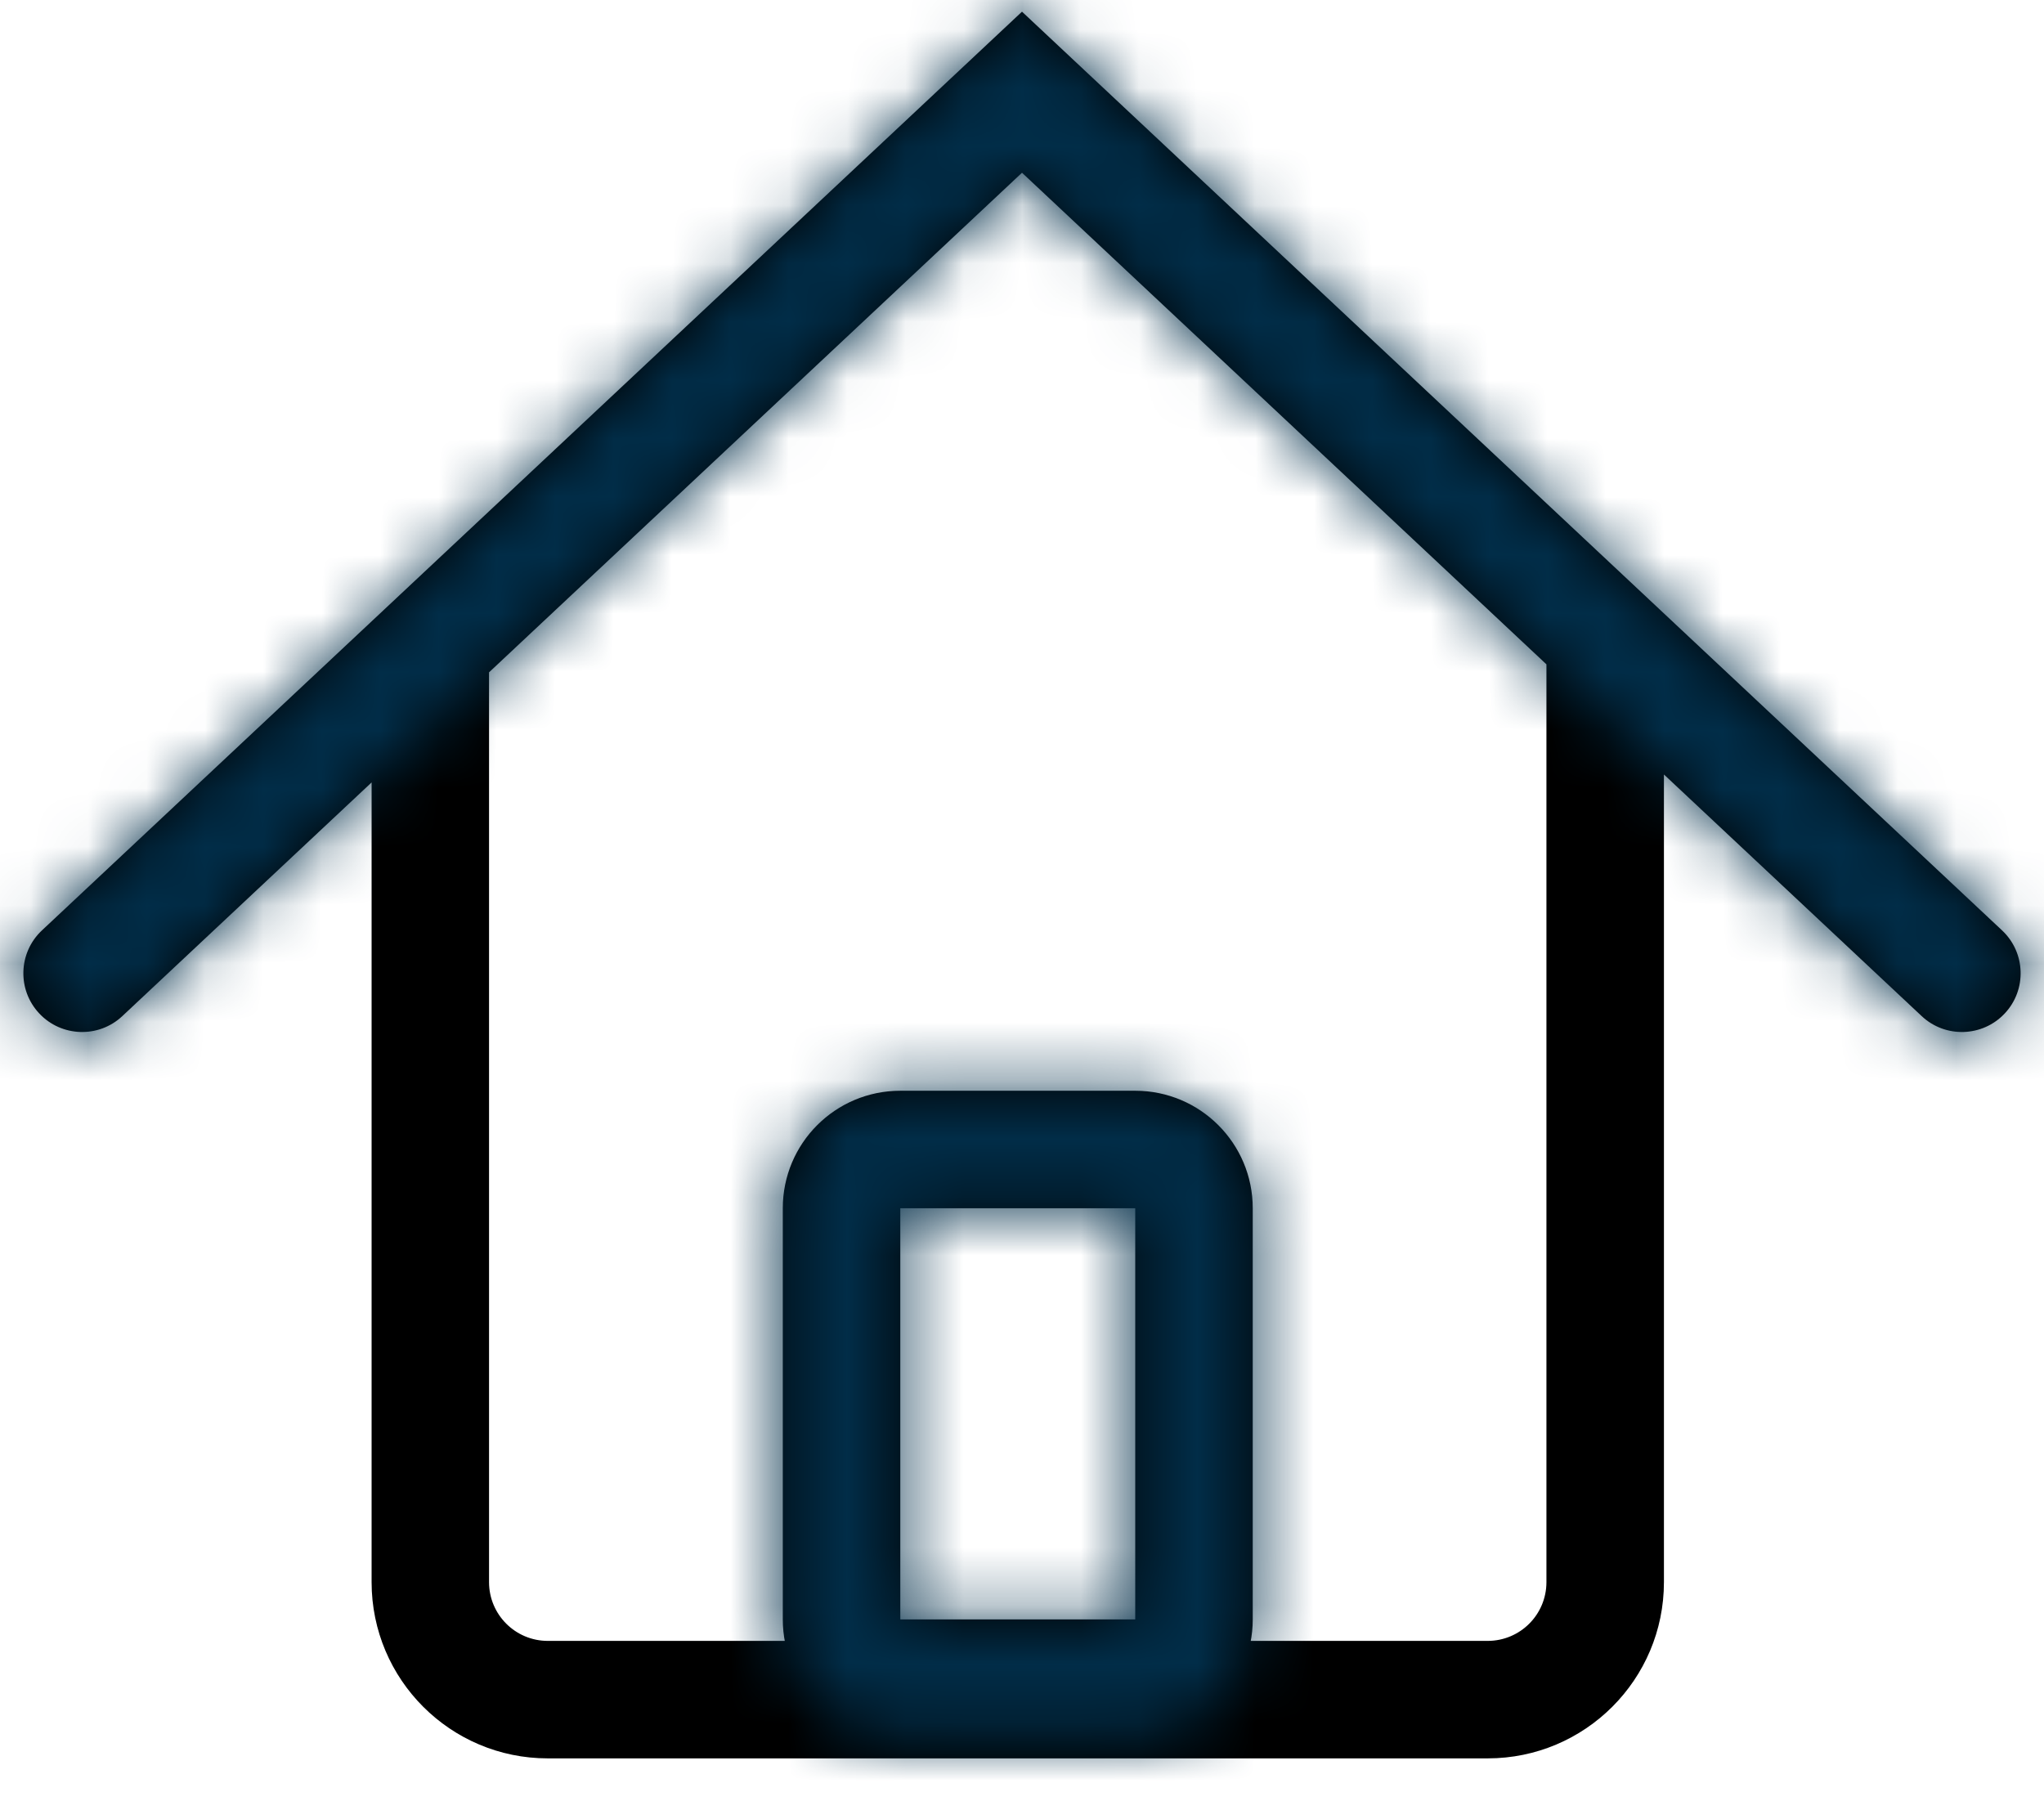 
<svg width="35px" height="31px" viewBox="0 0 35 31" version="1.1" xmlns="http://www.w3.org/2000/svg" xmlns:xlink="http://www.w3.org/1999/xlink">
    <!-- Generator: Sketch 48.2 (47327) - http://www.bohemiancoding.com/sketch -->
    <desc>Created with Sketch.</desc>
    <defs>
        <path d="M7.094,24.401 C6.689,24.781 6.052,24.76 5.672,24.355 C5.292,23.95 5.313,23.313 5.718,22.933 L22.5,7.2 L39.282,22.933 C39.687,23.313 39.708,23.95 39.328,24.355 C38.948,24.76 38.311,24.781 37.906,24.401 L22.5,9.958 L7.094,24.401 Z M13.374,18 L13.374,34.094 C13.374,34.65 13.825,35.1 14.38,35.1 L30.474,35.1 C31.03,35.1 31.48,34.65 31.48,34.094 L31.48,18 L33.492,18 L33.492,34.094 C33.492,35.761 32.141,37.112 30.474,37.112 L14.38,37.112 C12.714,37.112 11.363,35.761 11.363,34.094 L11.363,18 L13.374,18 Z M13.374,18 L13.374,34.094 C13.374,34.65 13.825,35.1 14.38,35.1 L30.474,35.1 C31.03,35.1 31.48,34.65 31.48,34.094 L31.48,18 L33.492,18 L33.492,34.094 C33.492,35.761 32.141,37.112 30.474,37.112 L14.38,37.112 C12.714,37.112 11.363,35.761 11.363,34.094 L11.363,18 L13.374,18 Z M20.416,27.691 L20.416,34.732 L24.439,34.732 L24.439,27.691 L20.416,27.691 Z M20.416,25.679 L24.439,25.679 C25.55,25.679 26.451,26.579 26.451,27.691 L26.451,34.732 C26.451,35.843 25.55,36.743 24.439,36.743 L20.416,36.743 C19.304,36.743 18.404,35.843 18.404,34.732 L18.404,27.691 C18.404,26.579 19.304,25.679 20.416,25.679 Z" id="path-1"></path>
    </defs>
    <g id="04_Contentseite" stroke="none" stroke-width="1" fill="none" fill-rule="evenodd">
        <g id="04_Contentseite-large/Contentseite" transform="translate(-175, -260)">
            <g id="Group-3" transform="translate(150, 248)">
                <g id="icons/home" transform="translate(20, 5)">
                    <mask id="mask-2" fill="white">
                        <use xlink:href="#path-1"></use>
                    </mask>
                    <use id="Combined-Shape" fill="#000000" fill-rule="nonzero" xlink:href="#path-1"></use>
                    <g id="colors/dark-blue" mask="url(#mask-2)" fill="#012D48" fill-rule="evenodd">
                        <rect id="Rectangle-2" x="0" y="0" width="45" height="45"></rect>
                    </g>
                </g>
            </g>
        </g>
    </g>
</svg>